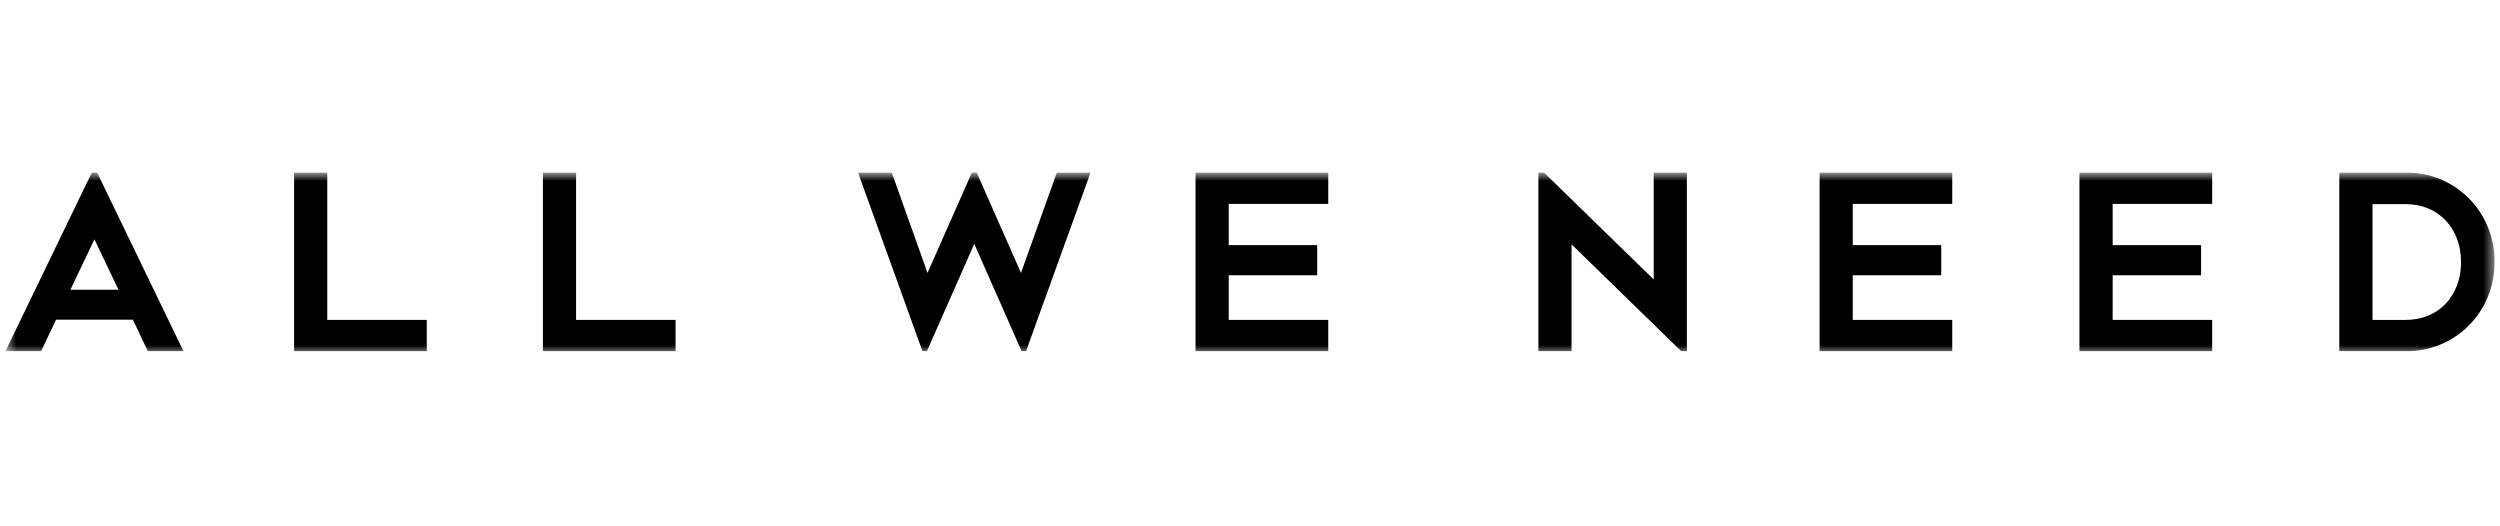 <?xml version="1.0" encoding="UTF-8"?>
<svg xmlns="http://www.w3.org/2000/svg" width="228" height="48" viewBox="0 0 228 48" fill="none">
  <mask id="mask0_1209_344" style="mask-type:luminance" maskUnits="userSpaceOnUse" x="0" y="15" width="228" height="18">
    <path d="M227.5 15.746H0.5V32.255H227.5V15.746Z" fill="white"></path>
  </mask>
  <g mask="url(#mask0_1209_344)">
    <path fill-rule="evenodd" clip-rule="evenodd" d="M29.847 15.746H26.822V32.025H38.92V29.175H29.847V15.746Z" fill="black"></path>
    <path fill-rule="evenodd" clip-rule="evenodd" d="M109.033 15.746V32.025H121.137V29.175H112.058V25.106H120.127V22.356H112.058V18.595H121.137V15.746H109.033Z" fill="black"></path>
    <path fill-rule="evenodd" clip-rule="evenodd" d="M93.114 24.89L89.08 15.746H88.631L84.589 24.89L81.33 15.746H78.256L84.127 32.025H84.262H84.404H84.532L88.852 22.242L93.171 32.025H93.299H93.442H93.577L99.455 15.746H96.381L93.114 24.89Z" fill="black"></path>
    <path d="M8.37 15.745L0.5 32.025H3.752L5.111 29.154H12.12L13.479 32.025H16.732L8.861 15.745H8.37ZM6.42 26.426L8.612 21.825L10.804 26.426H6.42Z" fill="black"></path>
    <path fill-rule="evenodd" clip-rule="evenodd" d="M52.539 15.746H49.515V32.025H61.612V29.175H52.539V15.746Z" fill="black"></path>
    <path fill-rule="evenodd" clip-rule="evenodd" d="M150.818 25.486L140.82 15.746H140.301V32.025H143.325V22.285L153.323 32.025H153.842V15.746H150.818V25.486Z" fill="black"></path>
    <path fill-rule="evenodd" clip-rule="evenodd" d="M165.947 15.746V32.025H178.045V29.175H168.971V25.106H177.041V22.356H168.971V18.595H178.045V15.746H165.947Z" fill="black"></path>
    <path fill-rule="evenodd" clip-rule="evenodd" d="M189.645 15.746V32.025H201.749V29.175H192.675V25.106H200.738V22.356H192.675V18.595H201.749V15.746H189.645Z" fill="black"></path>
    <path d="M219.401 15.746H213.345V32.025H219.401C221.555 32.062 223.632 31.218 225.158 29.684C226.684 28.15 227.529 26.058 227.5 23.886C227.529 21.713 226.684 19.621 225.158 18.087C223.632 16.553 221.555 15.709 219.401 15.746ZM219.401 29.176H216.377V18.617H219.401C222.427 18.617 224.447 20.857 224.447 23.907C224.447 26.958 222.427 29.176 219.401 29.176Z" fill="black"></path>
  </g>
</svg>
